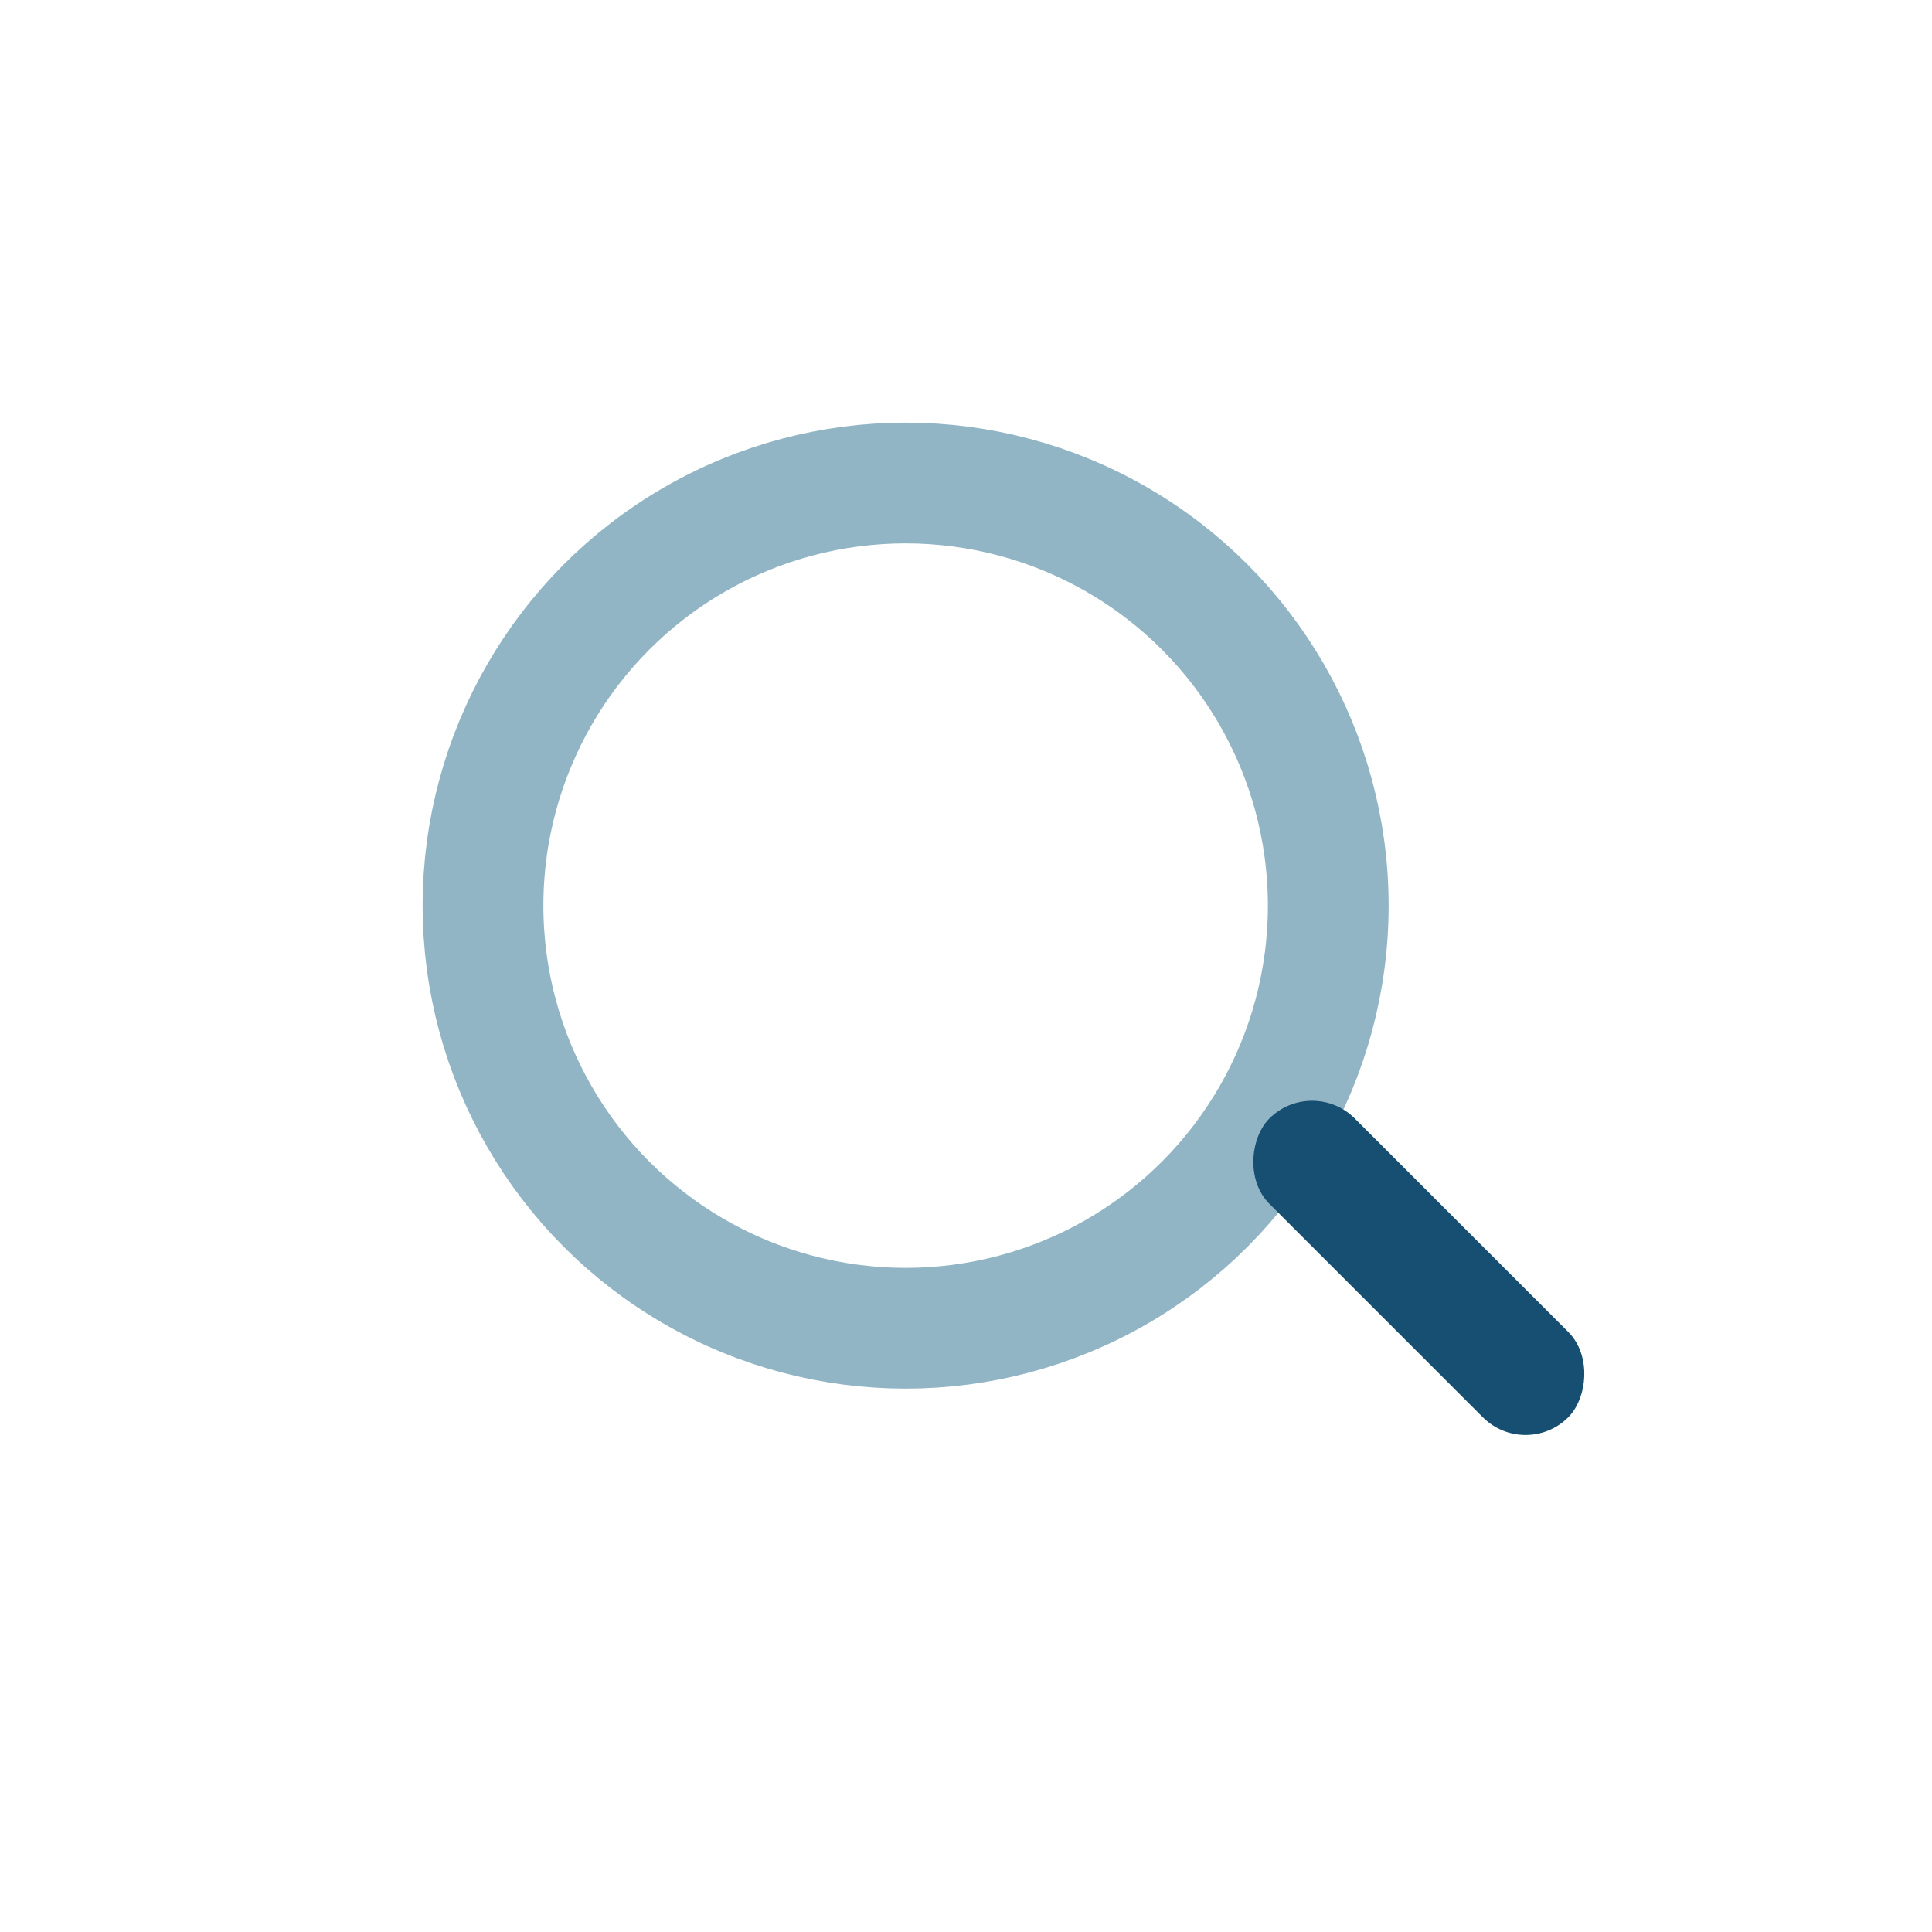 <?xml version="1.0" encoding="UTF-8"?>
<svg xmlns="http://www.w3.org/2000/svg" width="32" height="32" viewBox="0 0 32 32"><circle cx="15" cy="15" r="7" fill="none" stroke="#92B5C5" stroke-width="2"/><rect x="20" y="20" width="7" height="2" rx="1" transform="rotate(45 23.5 21)" fill="#164F71"/></svg>